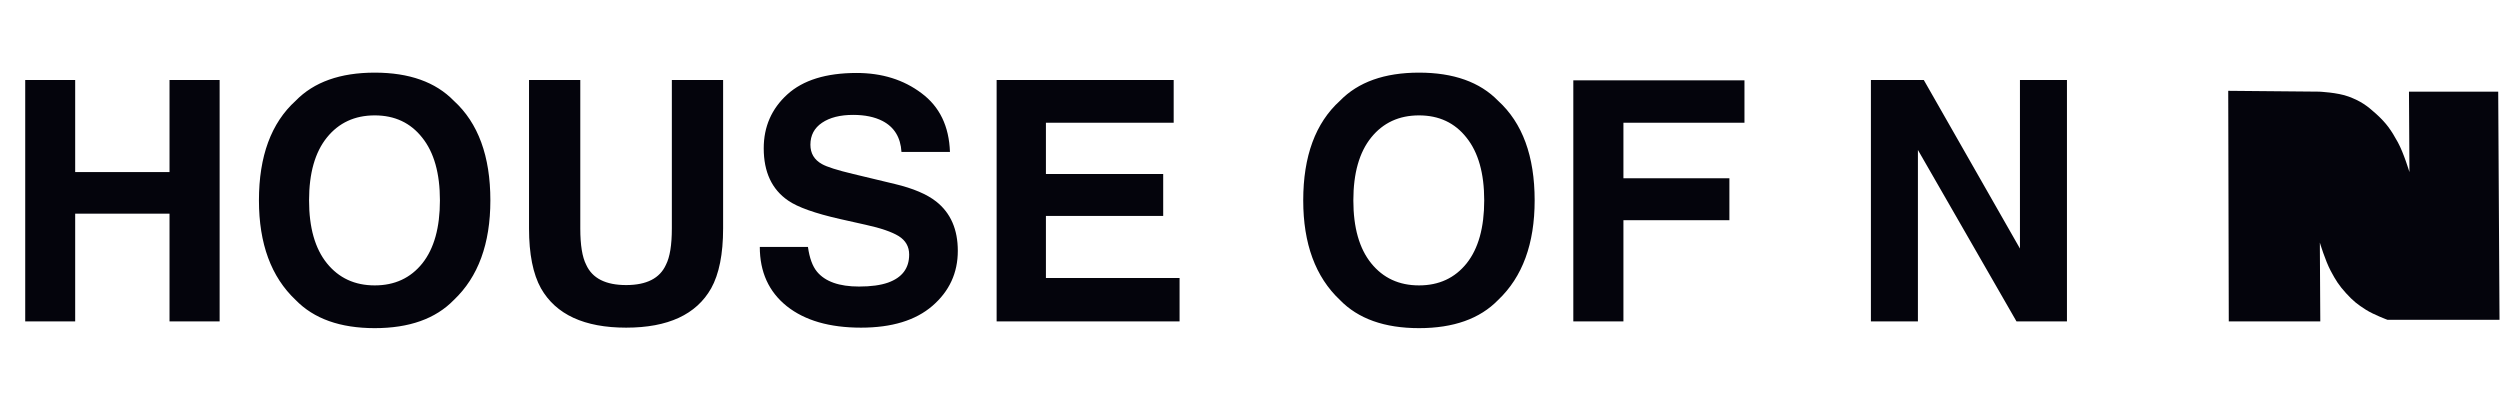 <svg xmlns="http://www.w3.org/2000/svg" width="477" height="78" viewBox="0 0 477 78" fill="none"><path d="M32.344 61.328V40.766H14.344V61.328H4.812V15.266H14.344V32.828H32.344V15.266H41.906V61.328H32.344ZM71.5 62.609C64.917 62.609 59.885 60.818 56.406 57.234C51.74 52.839 49.406 46.505 49.406 38.234C49.406 29.797 51.74 23.463 56.406 19.234C59.885 15.651 64.917 13.859 71.5 13.859C78.083 13.859 83.115 15.651 86.594 19.234C91.24 23.463 93.562 29.797 93.562 38.234C93.562 46.505 91.24 52.839 86.594 57.234C83.115 60.818 78.083 62.609 71.5 62.609ZM80.594 50.234C82.823 47.422 83.938 43.422 83.938 38.234C83.938 33.068 82.812 29.078 80.562 26.266C78.333 23.432 75.312 22.016 71.5 22.016C67.688 22.016 64.646 23.422 62.375 26.234C60.104 29.047 58.969 33.047 58.969 38.234C58.969 43.422 60.104 47.422 62.375 50.234C64.646 53.047 67.688 54.453 71.5 54.453C75.312 54.453 78.344 53.047 80.594 50.234ZM128.188 43.578V15.266H137.969V43.578C137.969 48.474 137.208 52.286 135.688 55.016C132.854 60.016 127.448 62.516 119.469 62.516C111.49 62.516 106.073 60.016 103.219 55.016C101.698 52.286 100.938 48.474 100.938 43.578V15.266H110.719V43.578C110.719 46.745 111.094 49.057 111.844 50.516C113.01 53.099 115.552 54.391 119.469 54.391C123.365 54.391 125.896 53.099 127.062 50.516C127.812 49.057 128.188 46.745 128.188 43.578ZM163.906 54.672C166.177 54.672 168.021 54.422 169.438 53.922C172.125 52.964 173.469 51.182 173.469 48.578C173.469 47.057 172.802 45.88 171.469 45.047C170.135 44.234 168.042 43.516 165.188 42.891L160.312 41.797C155.521 40.714 152.208 39.536 150.375 38.266C147.271 36.141 145.719 32.818 145.719 28.297C145.719 24.172 147.219 20.745 150.219 18.016C153.219 15.287 157.625 13.922 163.438 13.922C168.292 13.922 172.427 15.213 175.844 17.797C179.281 20.359 181.083 24.088 181.25 28.984H172C171.833 26.213 170.625 24.245 168.375 23.078C166.875 22.307 165.01 21.922 162.781 21.922C160.302 21.922 158.323 22.422 156.844 23.422C155.365 24.422 154.625 25.818 154.625 27.609C154.625 29.255 155.354 30.484 156.812 31.297C157.75 31.838 159.75 32.474 162.812 33.203L170.75 35.109C174.229 35.943 176.854 37.057 178.625 38.453C181.375 40.62 182.75 43.755 182.75 47.859C182.75 52.068 181.135 55.568 177.906 58.359C174.698 61.13 170.156 62.516 164.281 62.516C158.281 62.516 153.562 61.151 150.125 58.422C146.688 55.672 144.969 51.901 144.969 47.109H154.156C154.448 49.214 155.021 50.786 155.875 51.828C157.438 53.724 160.115 54.672 163.906 54.672ZM221.938 41.203H199.562V53.047H225.062V61.328H190.156V15.266H223.938V23.422H199.562V33.203H221.938V41.203ZM270.75 62.609C264.167 62.609 259.135 60.818 255.656 57.234C250.99 52.839 248.656 46.505 248.656 38.234C248.656 29.797 250.99 23.463 255.656 19.234C259.135 15.651 264.167 13.859 270.75 13.859C277.333 13.859 282.365 15.651 285.844 19.234C290.49 23.463 292.812 29.797 292.812 38.234C292.812 46.505 290.49 52.839 285.844 57.234C282.365 60.818 277.333 62.609 270.75 62.609ZM279.844 50.234C282.073 47.422 283.188 43.422 283.188 38.234C283.188 33.068 282.062 29.078 279.812 26.266C277.583 23.432 274.562 22.016 270.75 22.016C266.938 22.016 263.896 23.422 261.625 26.234C259.354 29.047 258.219 33.047 258.219 38.234C258.219 43.422 259.354 47.422 261.625 50.234C263.896 53.047 266.938 54.453 270.75 54.453C274.562 54.453 277.594 53.047 279.844 50.234ZM332.844 23.422H309.75V34.016H329.969V42.016H309.75V61.328H300.188V15.328H332.844V23.422ZM394.375 61.328H384.75L365.938 28.609V61.328H356.969V15.266H367.062L385.406 47.422V15.266H394.375V61.328Z" fill="#04040C"></path><path d="M442.712 61.328H425.251L425.146 17.328L442.463 17.486C442.463 17.486 446.021 17.634 448.143 18.436C450.385 19.283 451.58 20.1 453.401 21.76C455.325 23.514 456.221 24.796 457.506 27.141C458.643 29.217 459.721 32.839 459.721 32.839L459.633 17.486H476.659L476.907 61.012H455.516C455.516 61.012 452.934 60.057 451.431 59.112C449.812 58.095 448.946 57.391 447.629 55.947C446.281 54.468 445.653 53.476 444.695 51.673C443.646 49.701 442.627 46.292 442.627 46.292L442.712 61.328Z" fill="#04040C"></path></svg>